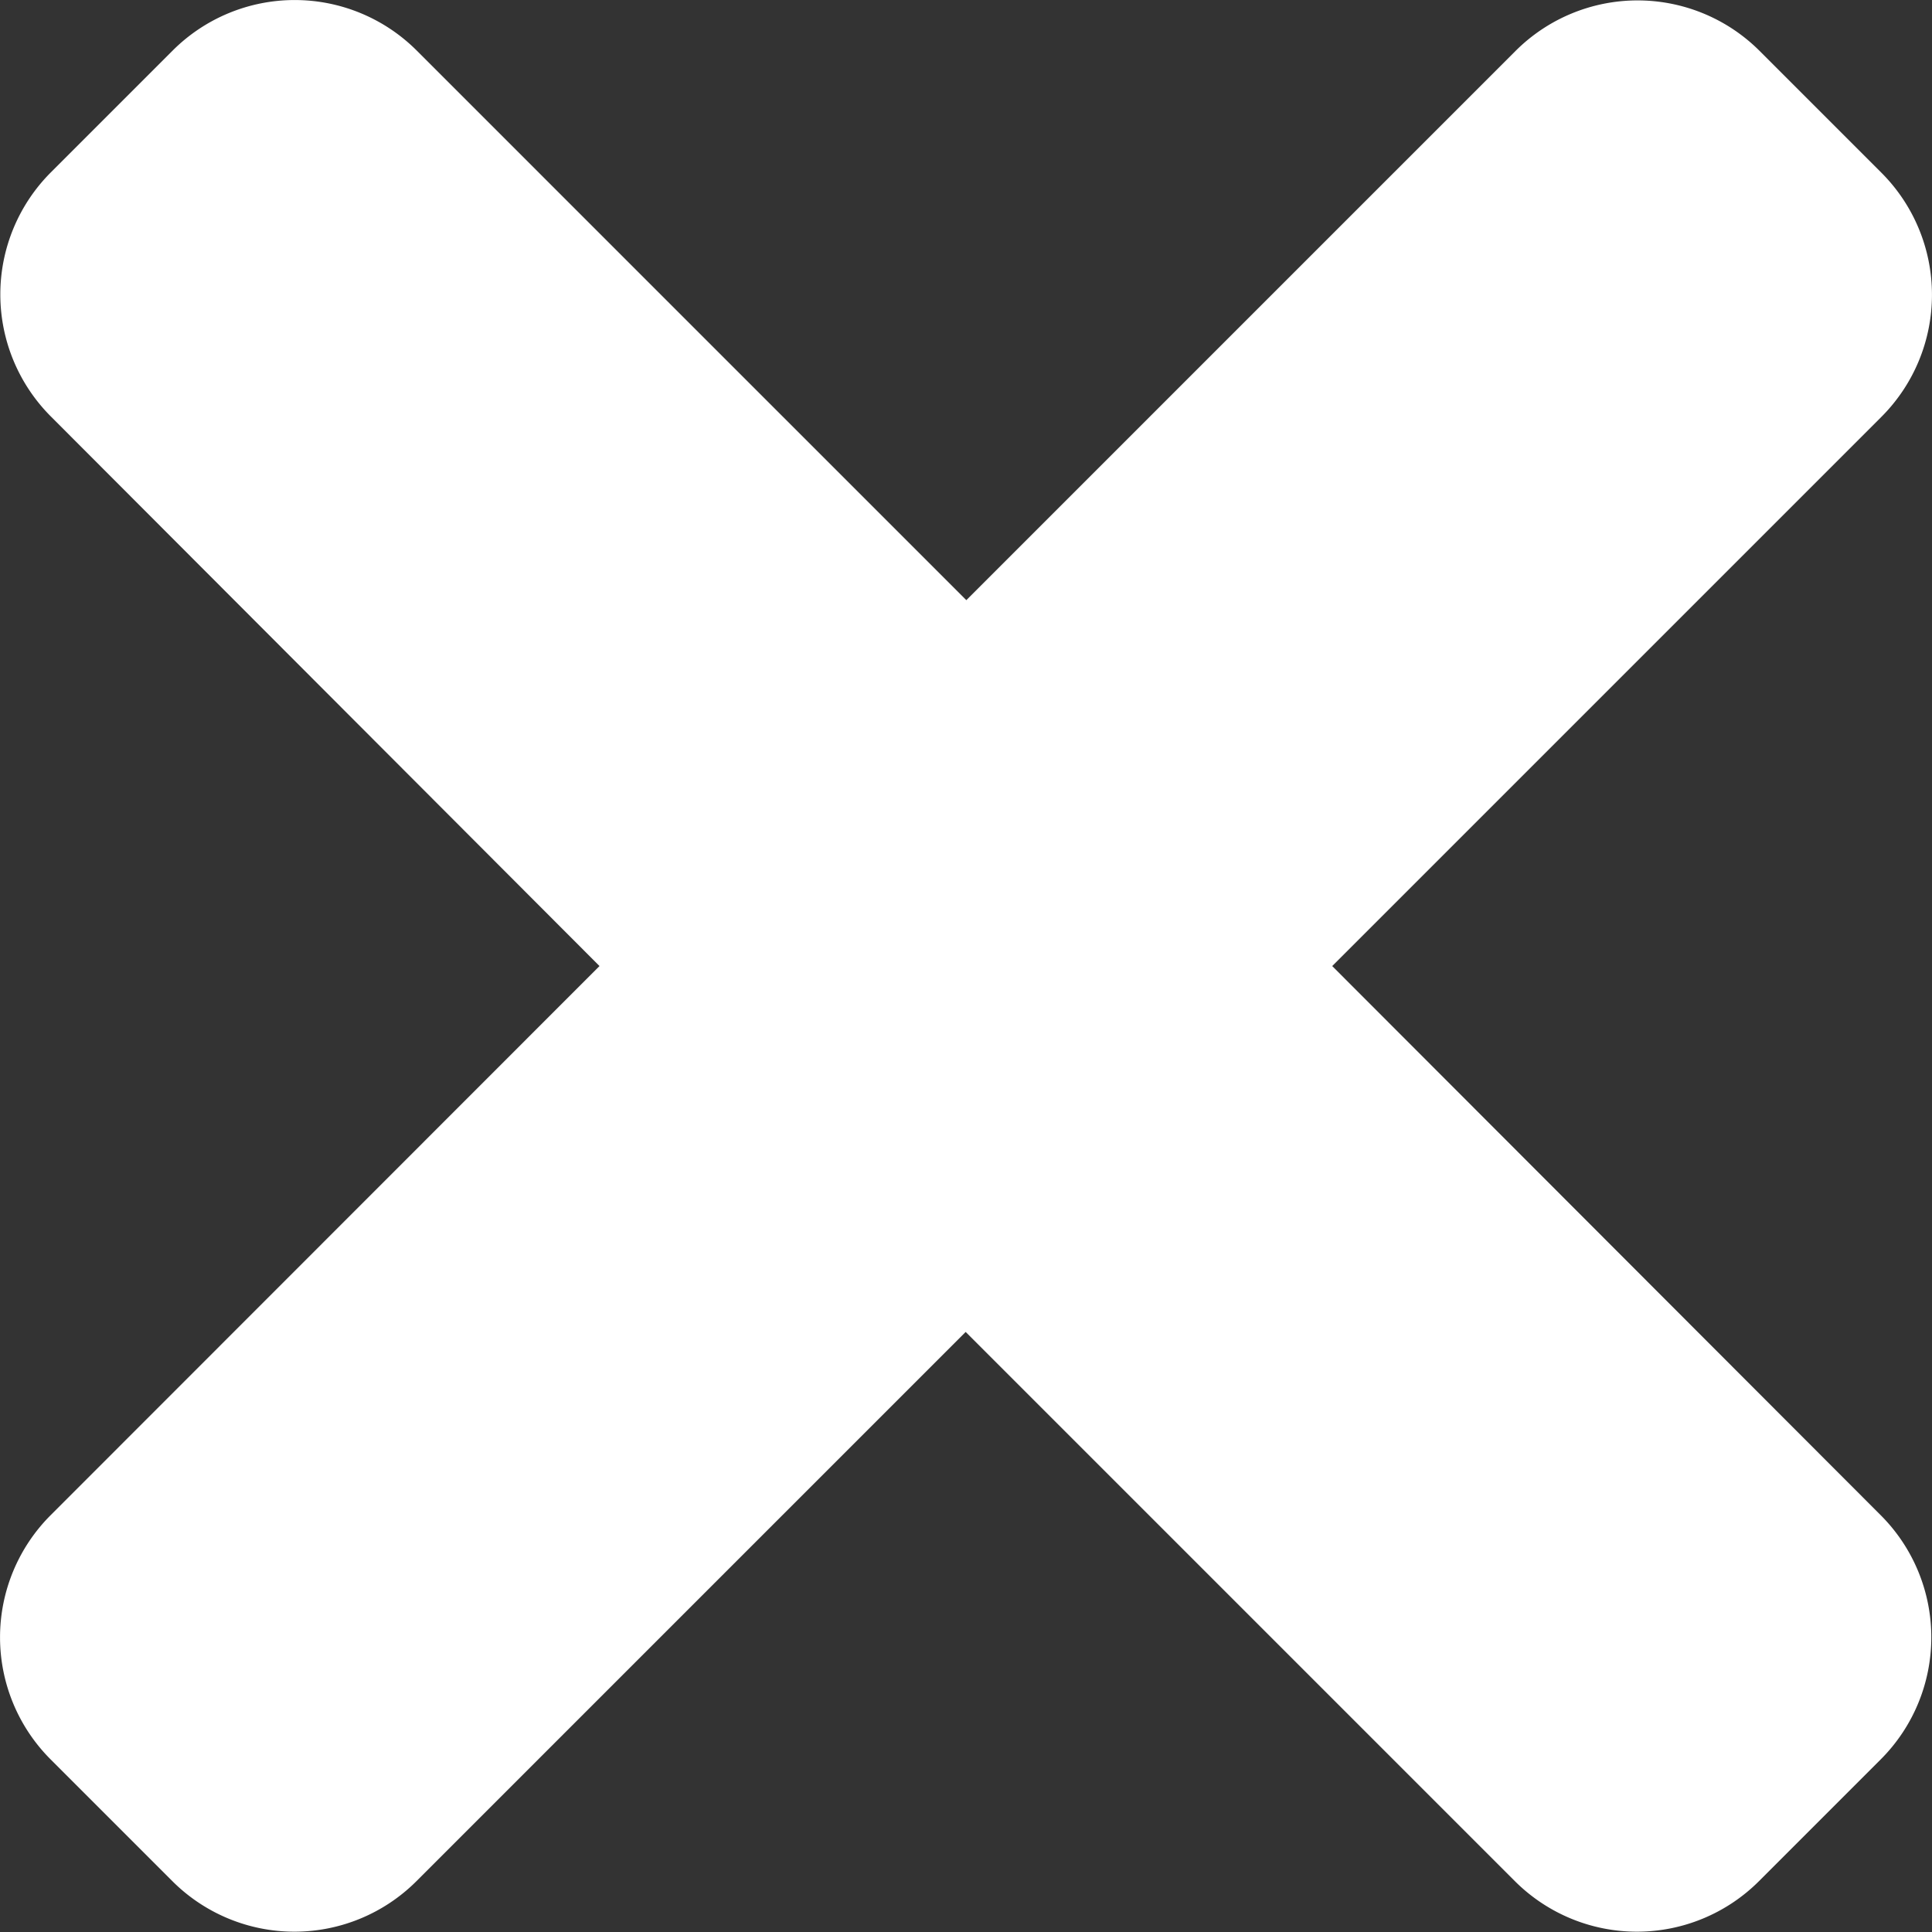 <svg xmlns="http://www.w3.org/2000/svg" viewBox="0 0 20.625 20.625"><rect x="0" y="0" width="20.625" height="20.625" fill="#333333" stroke="none"/><path fill="#fff" d="m14.222 10.313 5.863-5.863a1.843 1.843 0 0 0 0-2.606l-1.3-1.3a1.843 1.843 0 0 0-2.606 0l-5.863 5.863L4.449.54a1.843 1.843 0 0 0-2.606 0l-1.3 1.3a1.843 1.843 0 0 0 0 2.606L6.4 10.313.54 16.176a1.843 1.843 0 0 0 0 2.606l1.3 1.3a1.843 1.843 0 0 0 2.606 0l5.863-5.863 5.863 5.863a1.843 1.843 0 0 0 2.606 0l1.3-1.3a1.843 1.843 0 0 0 0-2.606Z" data-name="Path 3"/></svg>